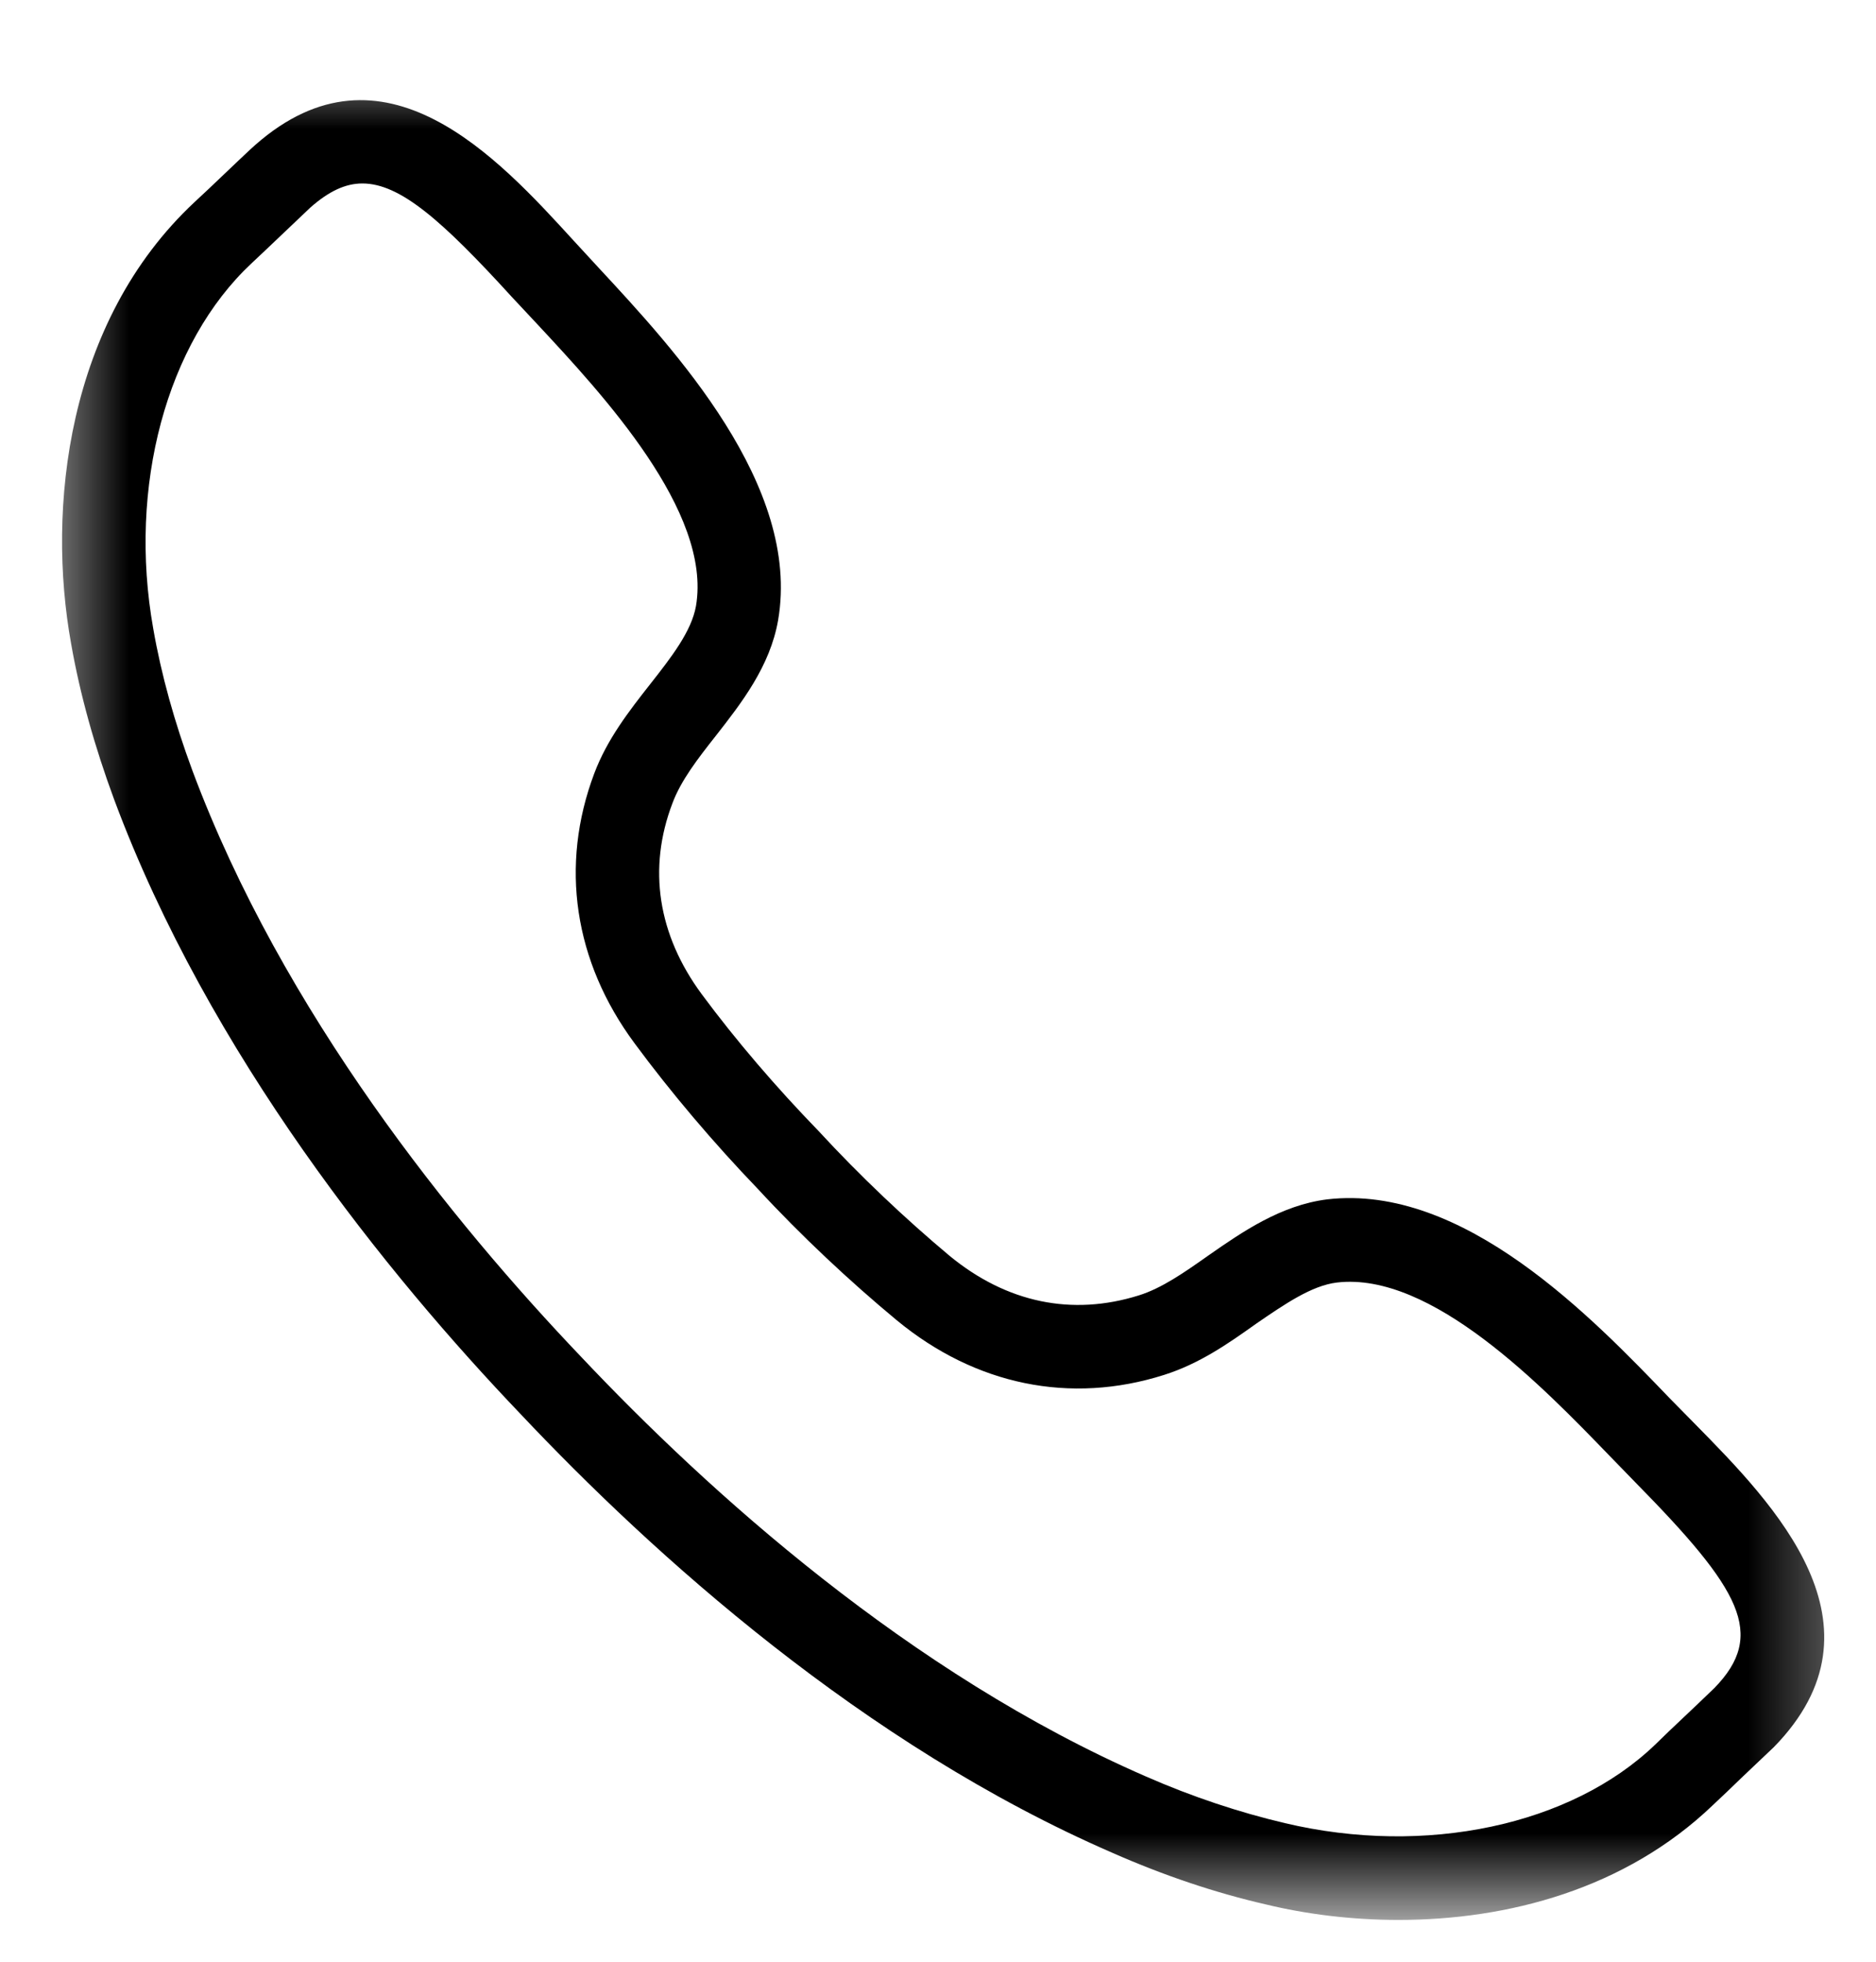 <svg width="22" height="23" viewBox="0 0 22 23" fill="none" xmlns="http://www.w3.org/2000/svg">
<mask id="mask0_7_12823" style="mask-type:luminance" maskUnits="userSpaceOnUse" x="0" y="0" width="22" height="23">
<path d="M0.531 0.667H21.667V22.385H0.531V0.667Z" fill="white"/>
</mask>
<g mask="url(#mask0_7_12823)">
<path d="M4.25 2.151C4.047 2.151 3.854 2.245 3.641 2.432C3.62 2.453 3.318 2.74 3.12 2.927L2.948 3.089C1.953 4.021 1.5 5.703 1.797 7.37C1.891 7.911 2.047 8.469 2.255 9.031C3.313 11.87 5.318 14.339 6.813 15.906C8.302 17.484 10.662 19.62 13.438 20.828C13.985 21.068 14.537 21.25 15.068 21.375C16.719 21.766 18.427 21.401 19.412 20.453L19.573 20.297C19.766 20.115 20.063 19.833 20.104 19.792C20.719 19.162 20.412 18.635 19.183 17.385L18.875 17.068C18.094 16.26 16.787 14.906 15.677 15.037C15.38 15.073 15.063 15.292 14.729 15.521C14.401 15.755 14.063 15.99 13.651 16.12C12.552 16.469 11.438 16.24 10.516 15.479C9.964 15.021 9.396 14.49 8.886 13.938C8.37 13.401 7.87 12.812 7.443 12.234C6.729 11.271 6.563 10.146 6.969 9.068C7.12 8.667 7.375 8.339 7.625 8.021C7.875 7.703 8.11 7.401 8.162 7.104C8.349 6 7.068 4.625 6.302 3.802L6 3.479C5.188 2.589 4.693 2.151 4.25 2.151ZM16.401 22.51C15.849 22.51 15.318 22.443 14.844 22.328C14.255 22.193 13.651 21.99 13.047 21.724C10.12 20.453 7.656 18.224 6.104 16.578C4.547 14.948 2.453 12.365 1.339 9.375C1.11 8.755 0.938 8.141 0.834 7.547C0.547 5.964 0.781 3.771 2.281 2.37L2.448 2.214C2.656 2.016 2.979 1.708 2.995 1.698C4.495 0.38 5.839 1.849 6.724 2.818L7.016 3.135C7.906 4.094 9.396 5.693 9.125 7.271C9.031 7.813 8.693 8.245 8.396 8.625C8.182 8.896 7.985 9.151 7.886 9.417C7.594 10.182 7.714 10.958 8.229 11.656C8.63 12.198 9.104 12.75 9.599 13.26C10.089 13.792 10.62 14.292 11.136 14.724C11.807 15.276 12.573 15.432 13.354 15.188C13.625 15.104 13.891 14.917 14.172 14.719C14.568 14.443 15.021 14.13 15.563 14.062C17.162 13.875 18.672 15.448 19.578 16.391L19.88 16.698C20.802 17.635 22.198 19.057 20.802 20.484C20.782 20.505 20.453 20.812 20.25 21.01L20.089 21.162C19.058 22.151 17.677 22.51 16.401 22.51Z" fill="black"/>
</g>
</svg>
